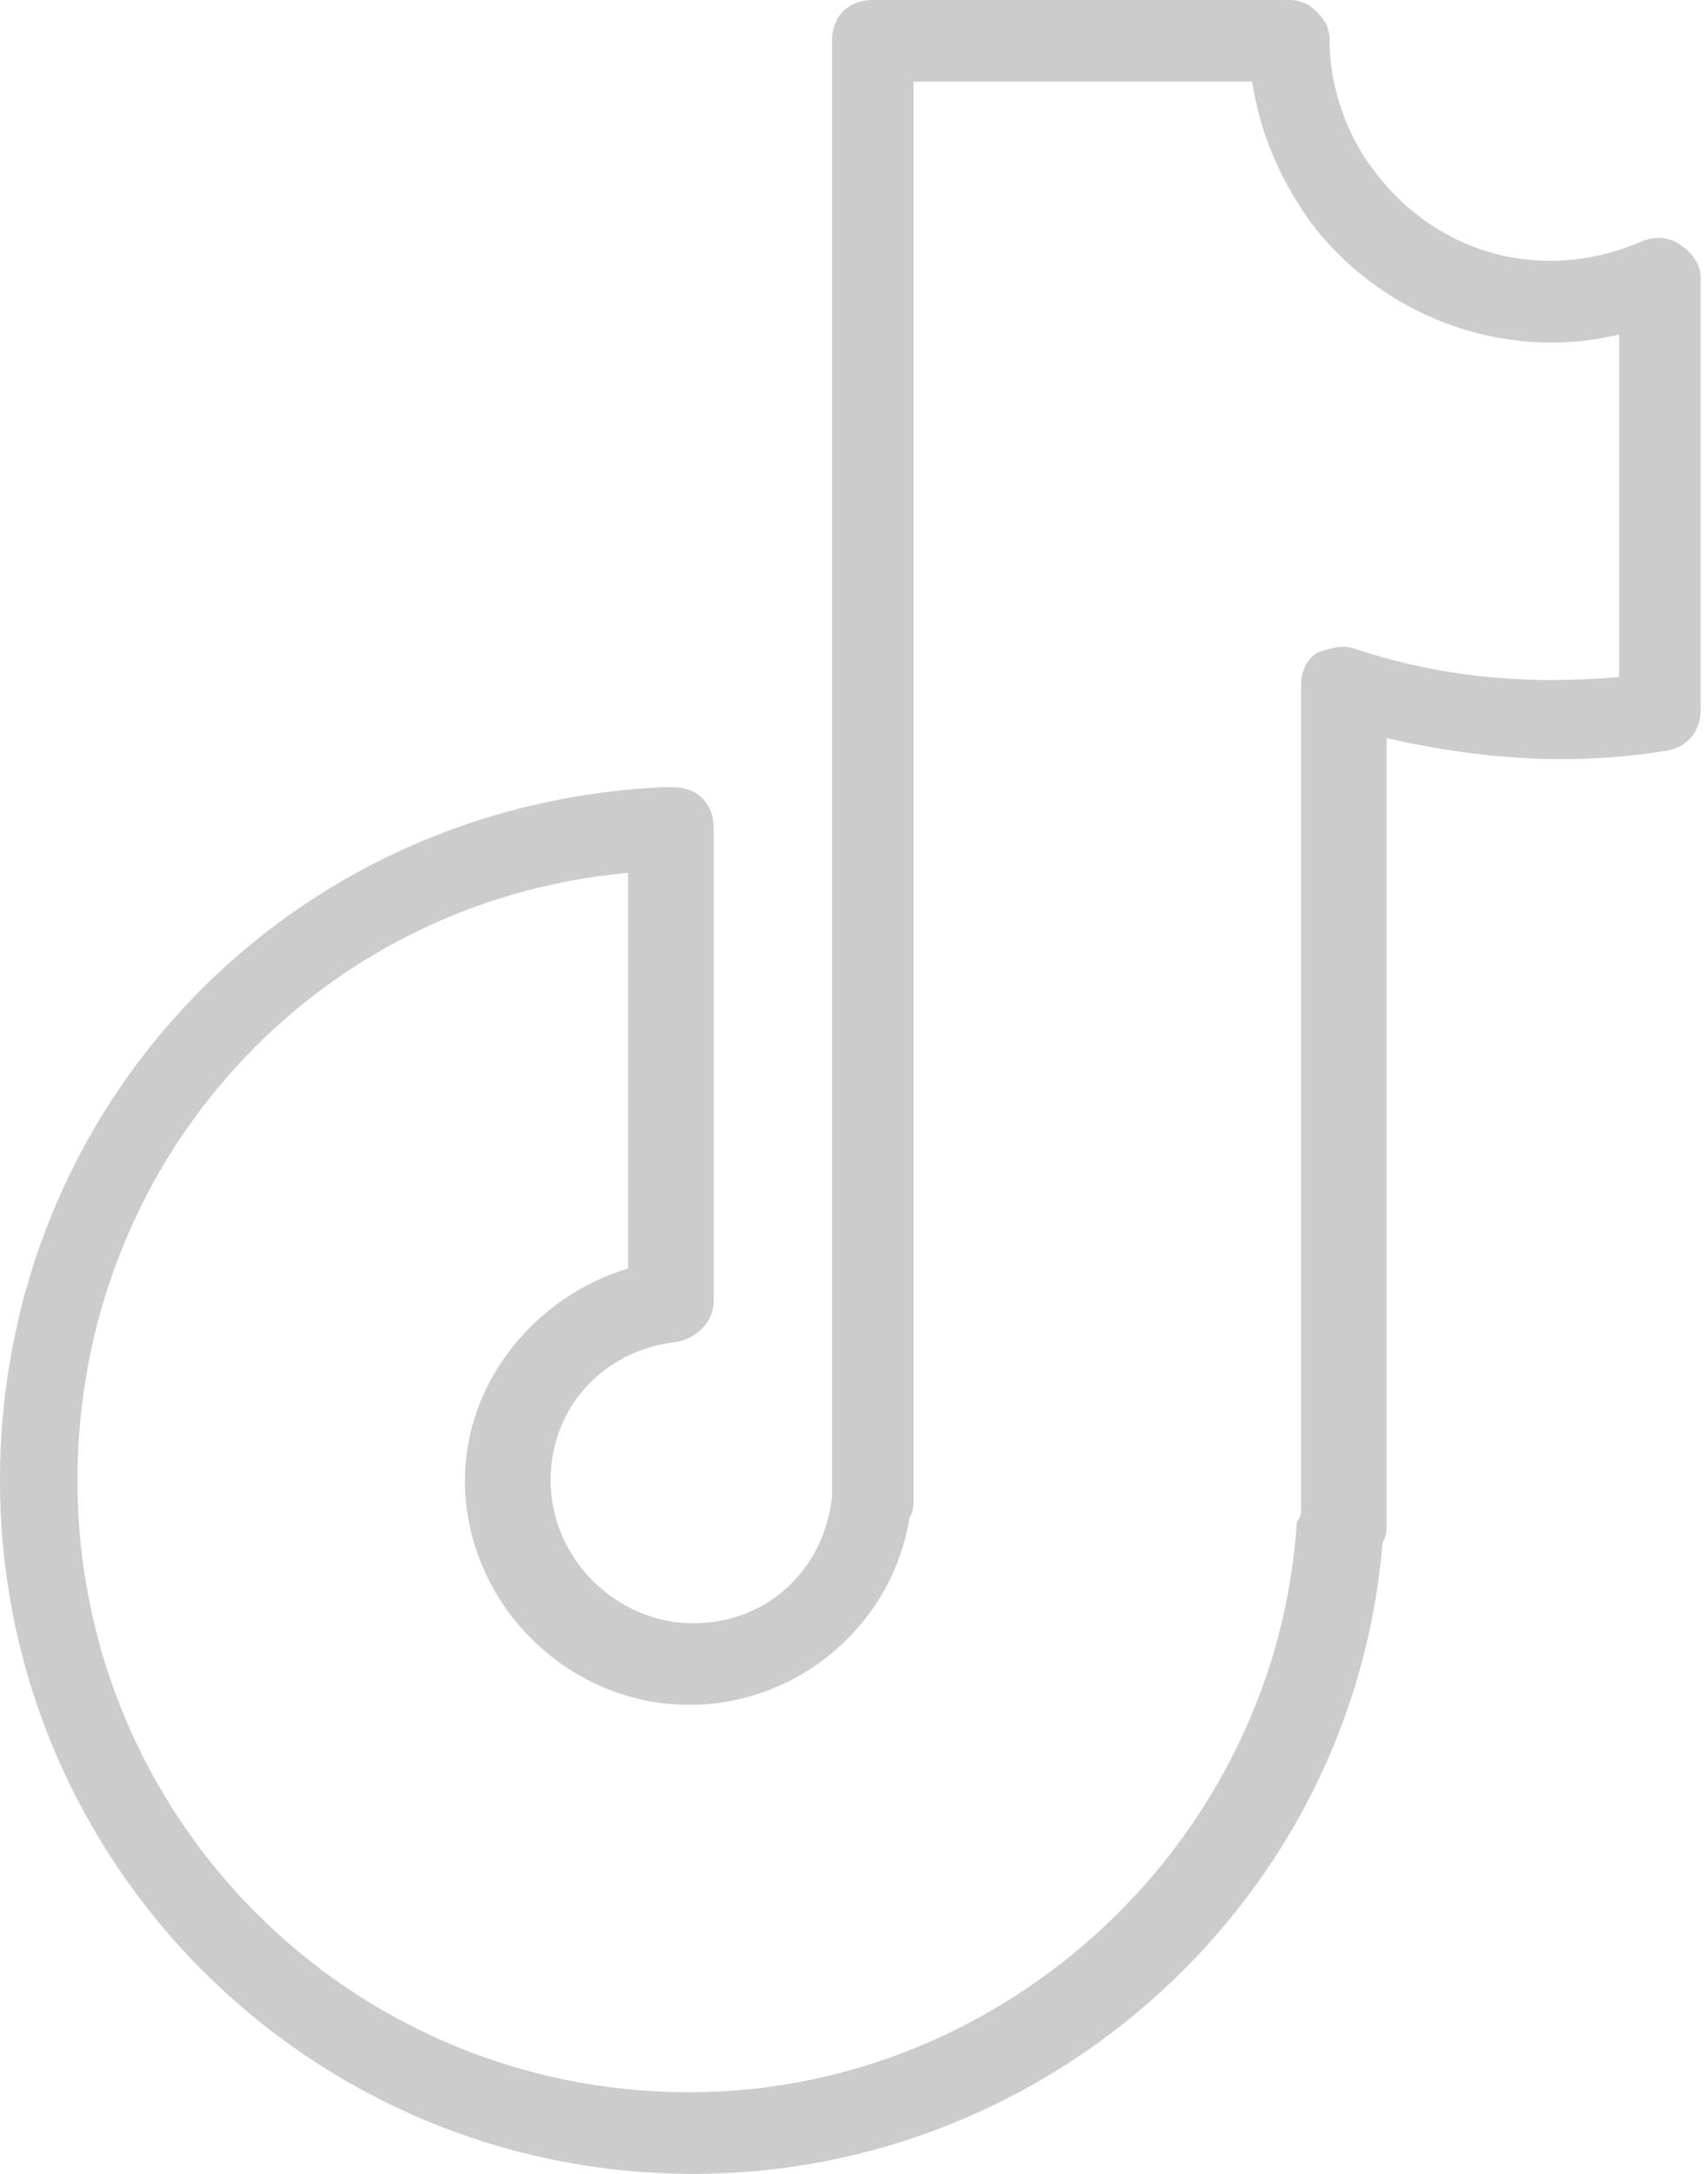 <svg width="22" height="28" viewBox="0 0 22 28" fill="none" xmlns="http://www.w3.org/2000/svg">
<path d="M21.643 3.152C21.486 3.047 21.328 3.047 21.171 3.099C19.857 3.677 18.492 3.257 17.704 2.206C17.336 1.734 17.126 1.103 17.126 0.525C17.126 0.368 17.073 0.263 16.968 0.158C16.863 0.053 16.758 0 16.6 0H11.242C10.927 0 10.717 0.21 10.717 0.525V19.174C10.717 19.227 10.717 19.227 10.717 19.28C10.612 20.225 9.876 20.908 8.931 20.908C7.932 20.908 7.092 20.067 7.092 19.069C7.092 18.124 7.775 17.388 8.72 17.283C8.983 17.231 9.193 17.021 9.193 16.758V10.664C9.193 10.349 8.983 10.139 8.668 10.139C8.668 10.139 8.615 10.139 8.563 10.139C3.73 10.349 0 14.236 0 19.069C0 24.008 3.993 28 8.931 28C13.553 28 17.441 24.428 17.809 19.857C17.861 19.805 17.861 19.7 17.861 19.647V9.508C19.017 9.771 20.225 9.876 21.486 9.666C21.749 9.614 21.906 9.403 21.906 9.141V3.572C21.906 3.415 21.801 3.257 21.643 3.152ZM20.855 8.72C19.647 8.826 18.544 8.72 17.441 8.353C17.283 8.3 17.126 8.353 16.968 8.405C16.811 8.51 16.758 8.668 16.758 8.826V19.437C16.758 19.49 16.758 19.542 16.705 19.595C16.443 23.692 12.976 26.949 8.878 26.949C4.518 26.949 0.998 23.43 0.998 19.069C0.998 14.972 4.045 11.61 8.09 11.242V16.338C6.882 16.705 5.989 17.809 5.989 19.069C5.989 20.645 7.302 21.959 8.878 21.959C10.296 21.959 11.505 20.908 11.715 19.542C11.767 19.49 11.767 19.385 11.767 19.332V1.051H16.128C16.233 1.734 16.495 2.311 16.863 2.837C17.756 4.045 19.332 4.675 20.855 4.308V8.72Z" fill="#CCCCCC"/>
</svg>
